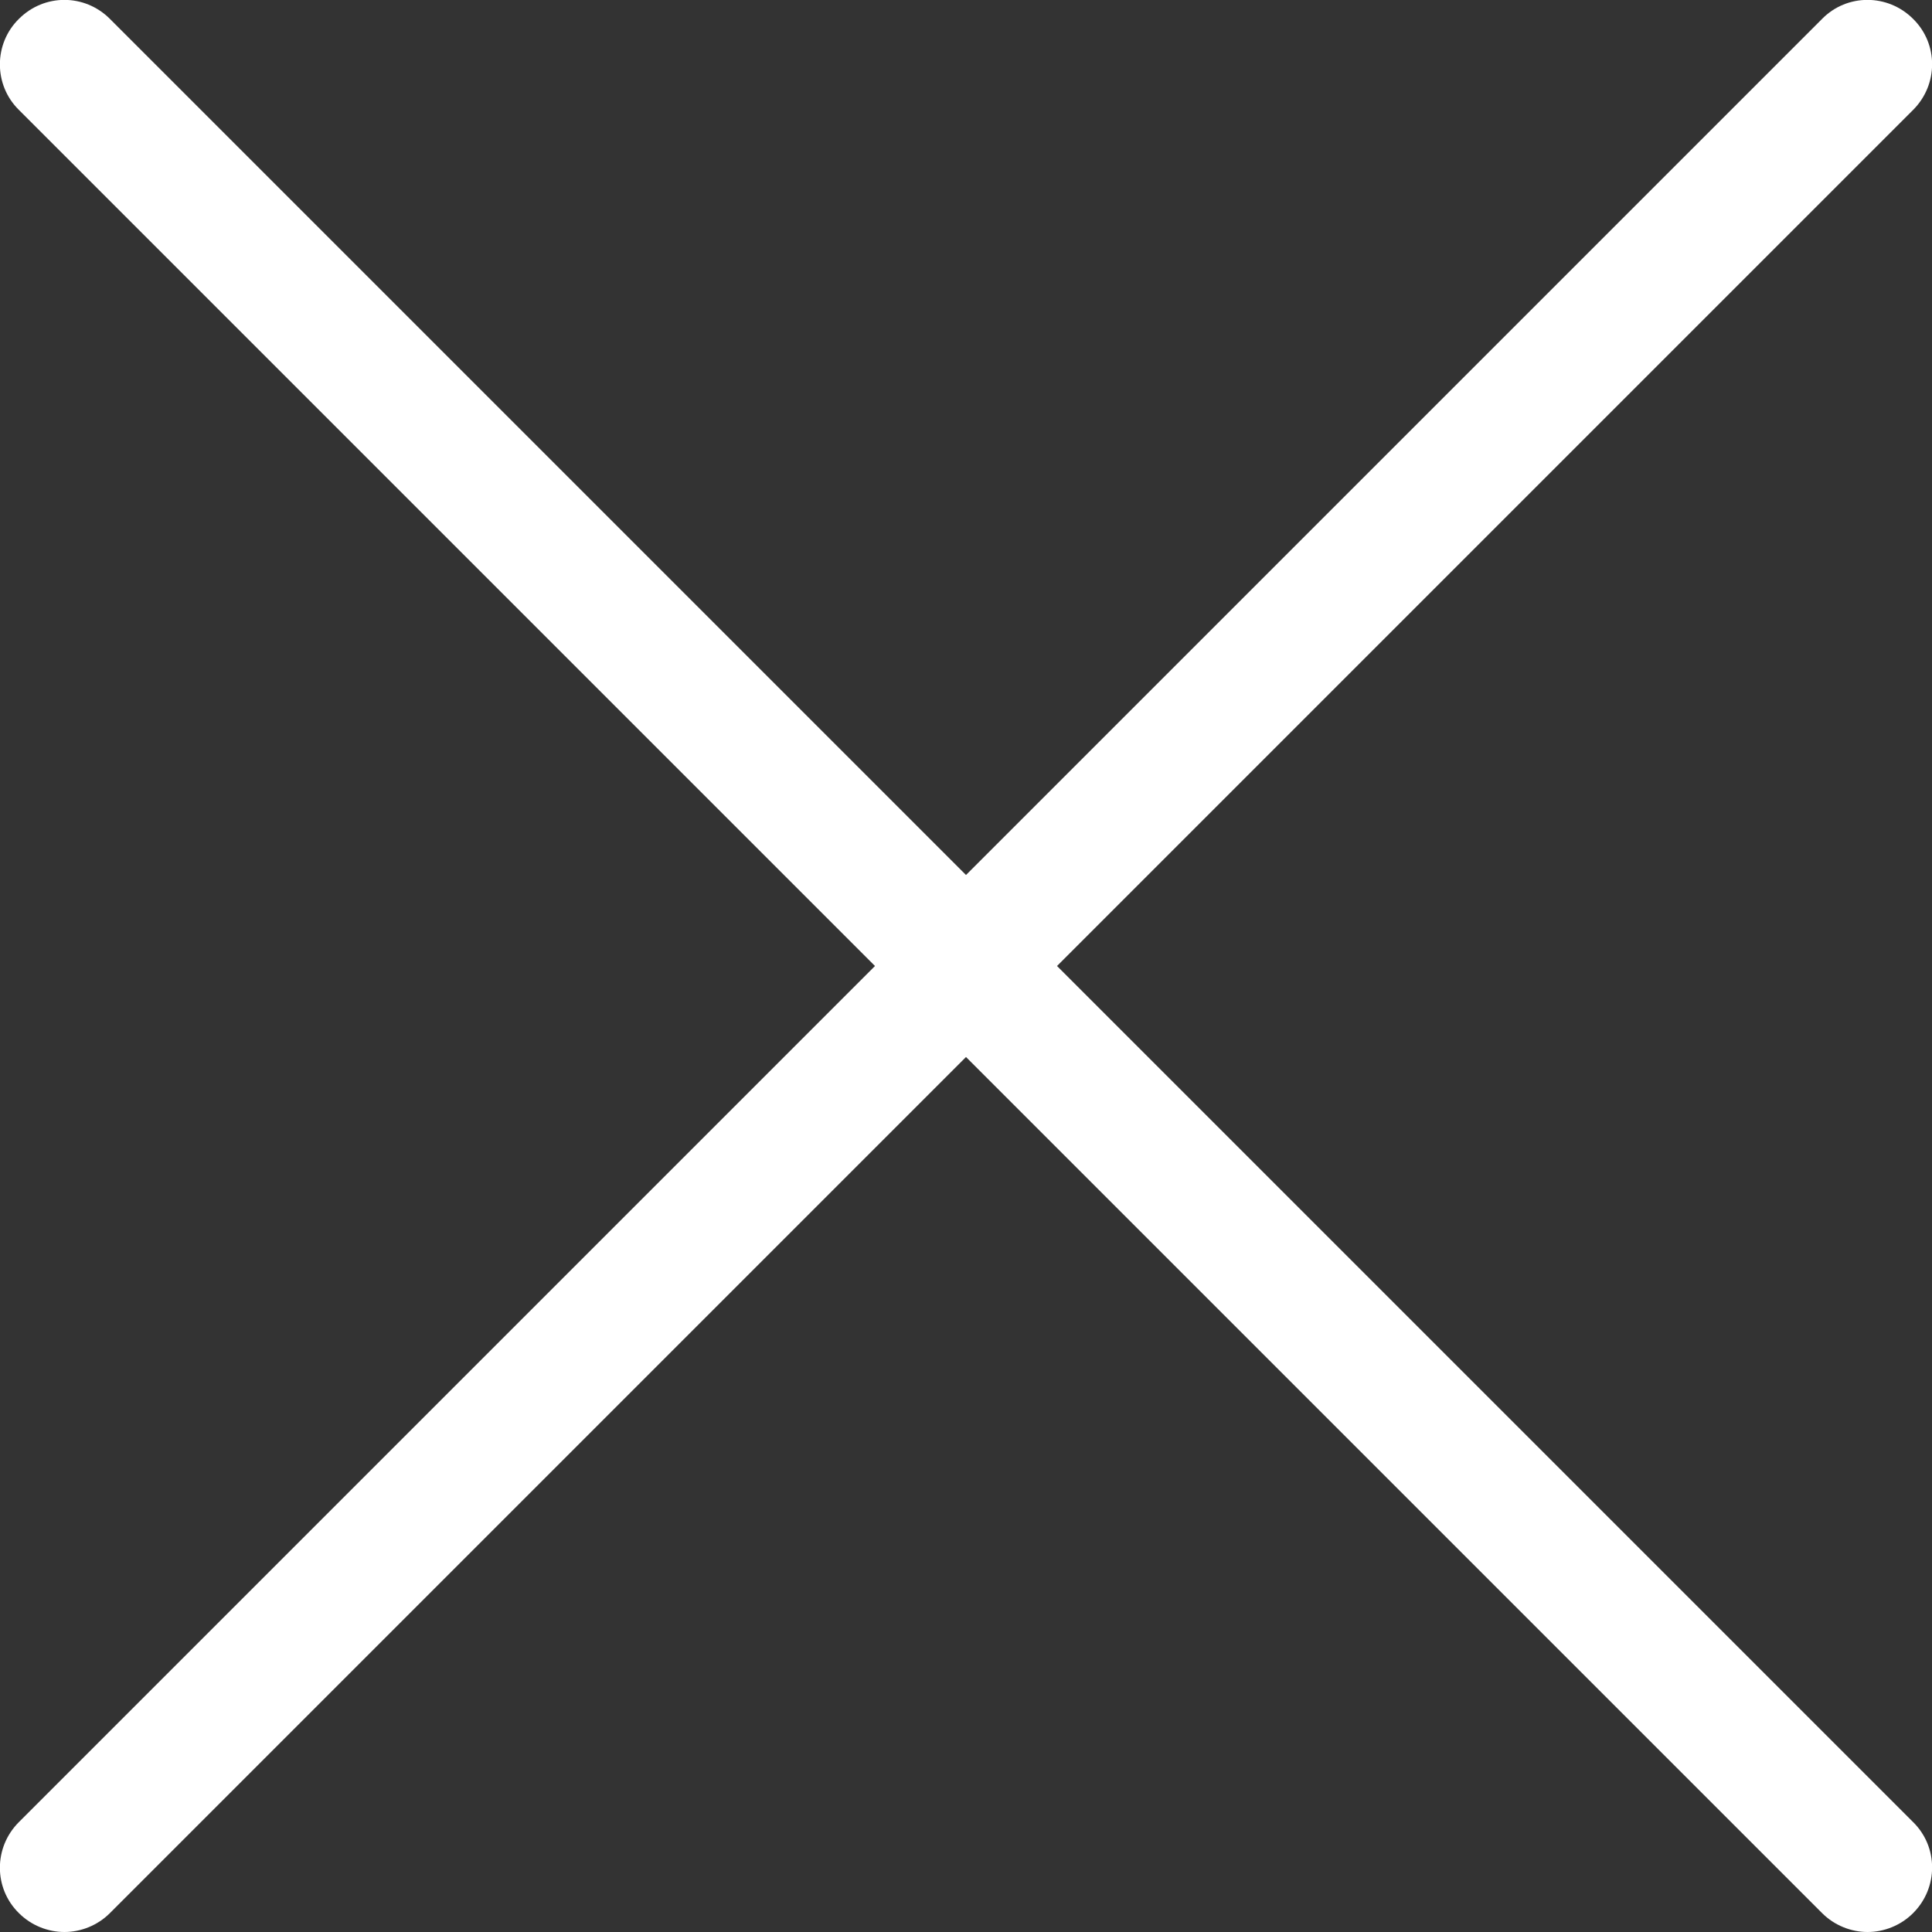 <?xml version="1.0" encoding="UTF-8"?>
<svg id="_圖層_2" data-name="圖層_2" xmlns="http://www.w3.org/2000/svg" viewBox="0 0 45 45">
  <rect x="0" y="0" width="45" height="45" fill="#333333" stroke="none"/>
  <defs>
    <style>
      .cls-1 {
        fill: #fff;
      }
    </style>
  </defs>
  <g id="_圖層_5" data-name="圖層_5">
    <path class="cls-1" d="M24.62,22.5L44.56,2.56c.59-.59.59-1.54,0-2.12-.59-.59-1.54-.59-2.12,0l-19.94,19.94L2.56.44C1.97-.15,1.03-.15.44.44-.15,1.02-.15,1.98.44,2.56l19.94,19.94L.44,42.44c-.59.59-.59,1.54,0,2.12.29.29.68.44,1.06.44s.77-.15,1.06-.44l19.94-19.94,19.94,19.94c.29.29.68.44,1.06.44s.77-.15,1.06-.44c.59-.59.59-1.54,0-2.12l-19.94-19.94Z"/>
  </g>
</svg>